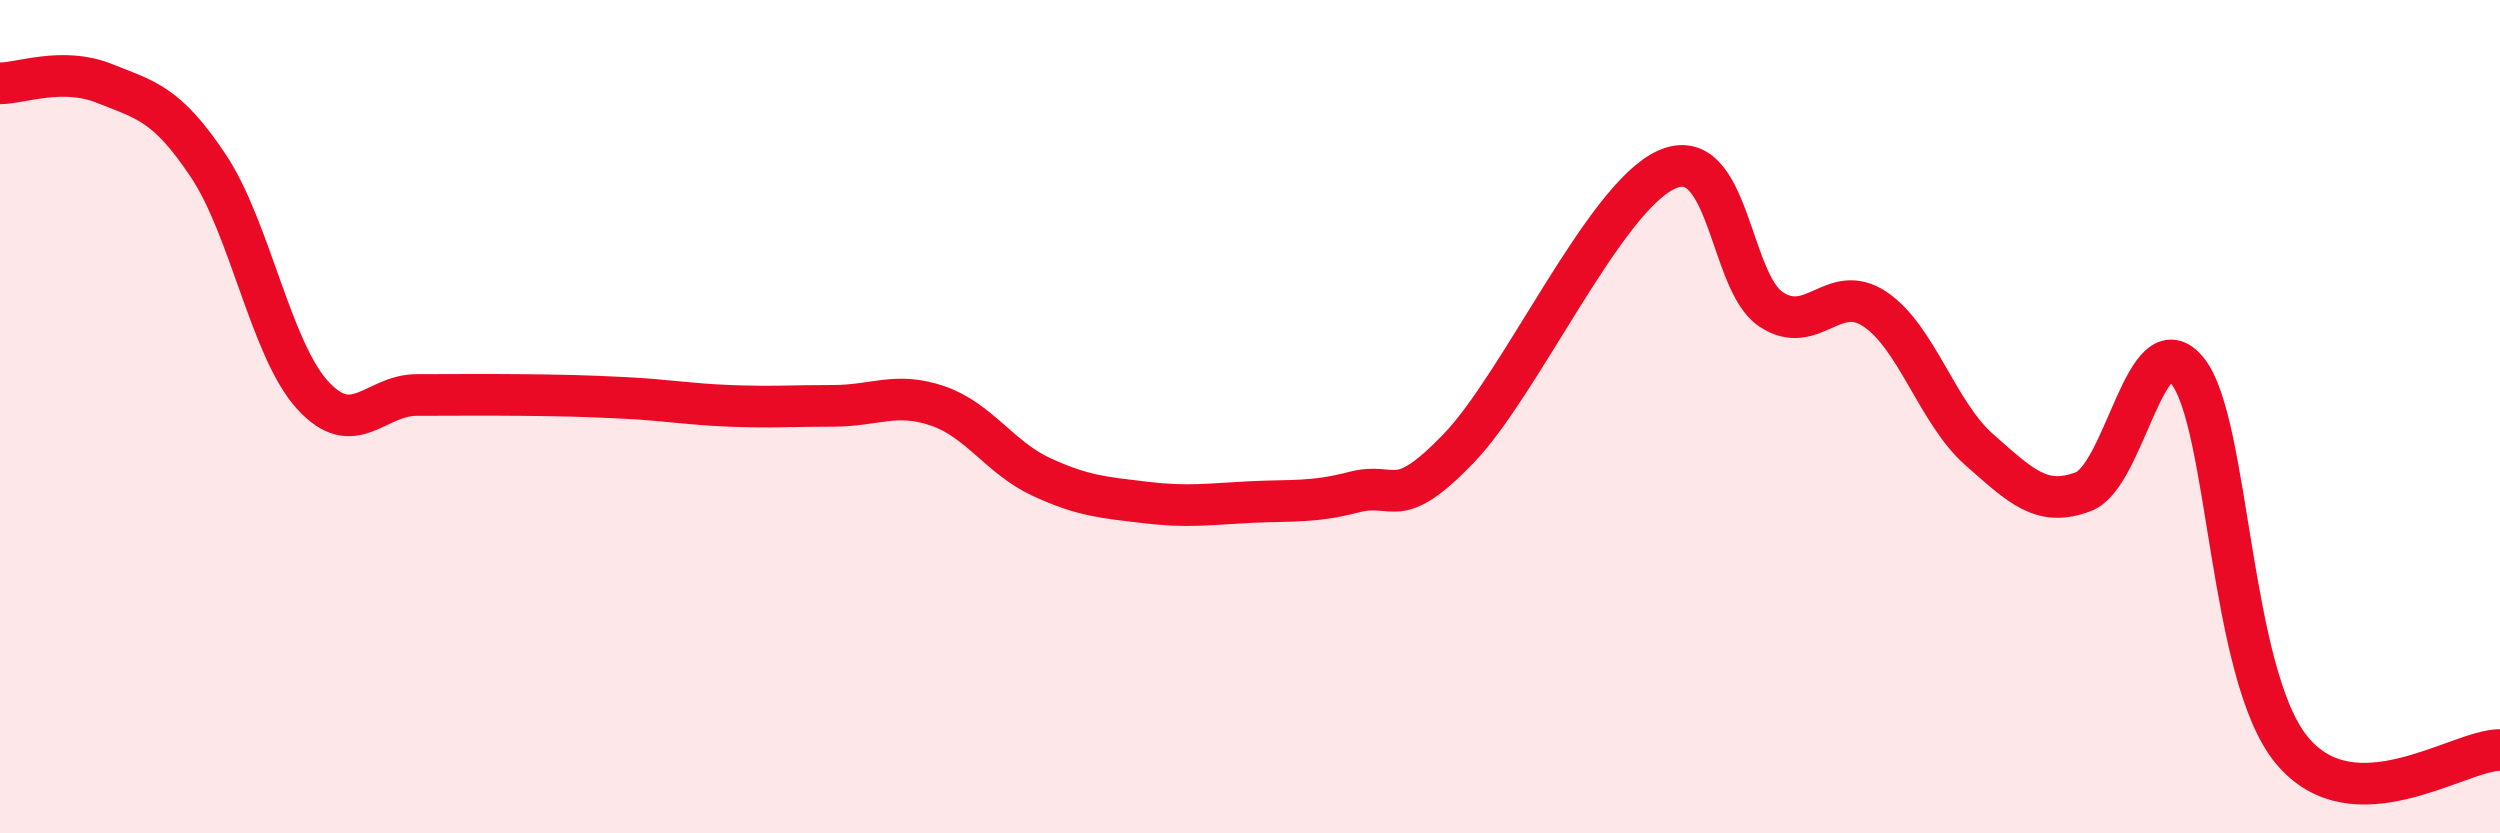 
    <svg width="60" height="20" viewBox="0 0 60 20" xmlns="http://www.w3.org/2000/svg">
      <path
        d="M 0,2 C 0.5,2 1.5,1.6 2.5,2 C 3.5,2.4 4,2.48 5,3.98 C 6,5.48 6.5,8.38 7.5,9.48 C 8.5,10.58 9,9.48 10,9.48 C 11,9.48 11.5,9.47 12.5,9.48 C 13.5,9.49 14,9.5 15,9.55 C 16,9.6 16.5,9.7 17.5,9.74 C 18.5,9.78 19,9.74 20,9.74 C 21,9.74 21.5,9.4 22.5,9.74 C 23.5,10.08 24,10.99 25,11.45 C 26,11.91 26.5,11.94 27.5,12.06 C 28.5,12.18 29,12.1 30,12.05 C 31,12 31.5,12.07 32.5,11.81 C 33.5,11.55 33.5,12.32 35,10.77 C 36.5,9.22 38.5,4.74 40,4.07 C 41.5,3.4 41.5,6.75 42.5,7.42 C 43.5,8.09 44,6.75 45,7.42 C 46,8.09 46.5,9.91 47.5,10.79 C 48.5,11.67 49,12.18 50,11.8 C 51,11.42 51.5,7.66 52.5,8.9 C 53.5,10.14 53.5,16.18 55,18 C 56.5,19.82 59,18 60,18L60 20L0 20Z"
        fill="#EB0A25"
        opacity="0.1"
        stroke-linecap="round"
        stroke-linejoin="round"
      />
      <path
        d="M 0,2 C 0.5,2 1.5,1.6 2.5,2 C 3.5,2.4 4,2.48 5,3.98 C 6,5.48 6.5,8.38 7.5,9.48 C 8.5,10.58 9,9.48 10,9.48 C 11,9.48 11.5,9.47 12.5,9.48 C 13.5,9.49 14,9.5 15,9.55 C 16,9.6 16.5,9.7 17.5,9.74 C 18.5,9.78 19,9.74 20,9.74 C 21,9.74 21.5,9.4 22.5,9.74 C 23.5,10.08 24,10.99 25,11.45 C 26,11.91 26.5,11.94 27.5,12.06 C 28.5,12.18 29,12.1 30,12.05 C 31,12 31.5,12.07 32.5,11.81 C 33.5,11.55 33.5,12.32 35,10.77 C 36.5,9.22 38.5,4.74 40,4.07 C 41.5,3.4 41.5,6.75 42.5,7.42 C 43.5,8.09 44,6.75 45,7.42 C 46,8.09 46.5,9.91 47.5,10.79 C 48.5,11.67 49,12.18 50,11.8 C 51,11.42 51.5,7.66 52.5,8.9 C 53.5,10.14 53.5,16.18 55,18 C 56.5,19.82 59,18 60,18"
        stroke="#EB0A25"
        stroke-width="1"
        fill="none"
        stroke-linecap="round"
        stroke-linejoin="round"
      />
    </svg>
  